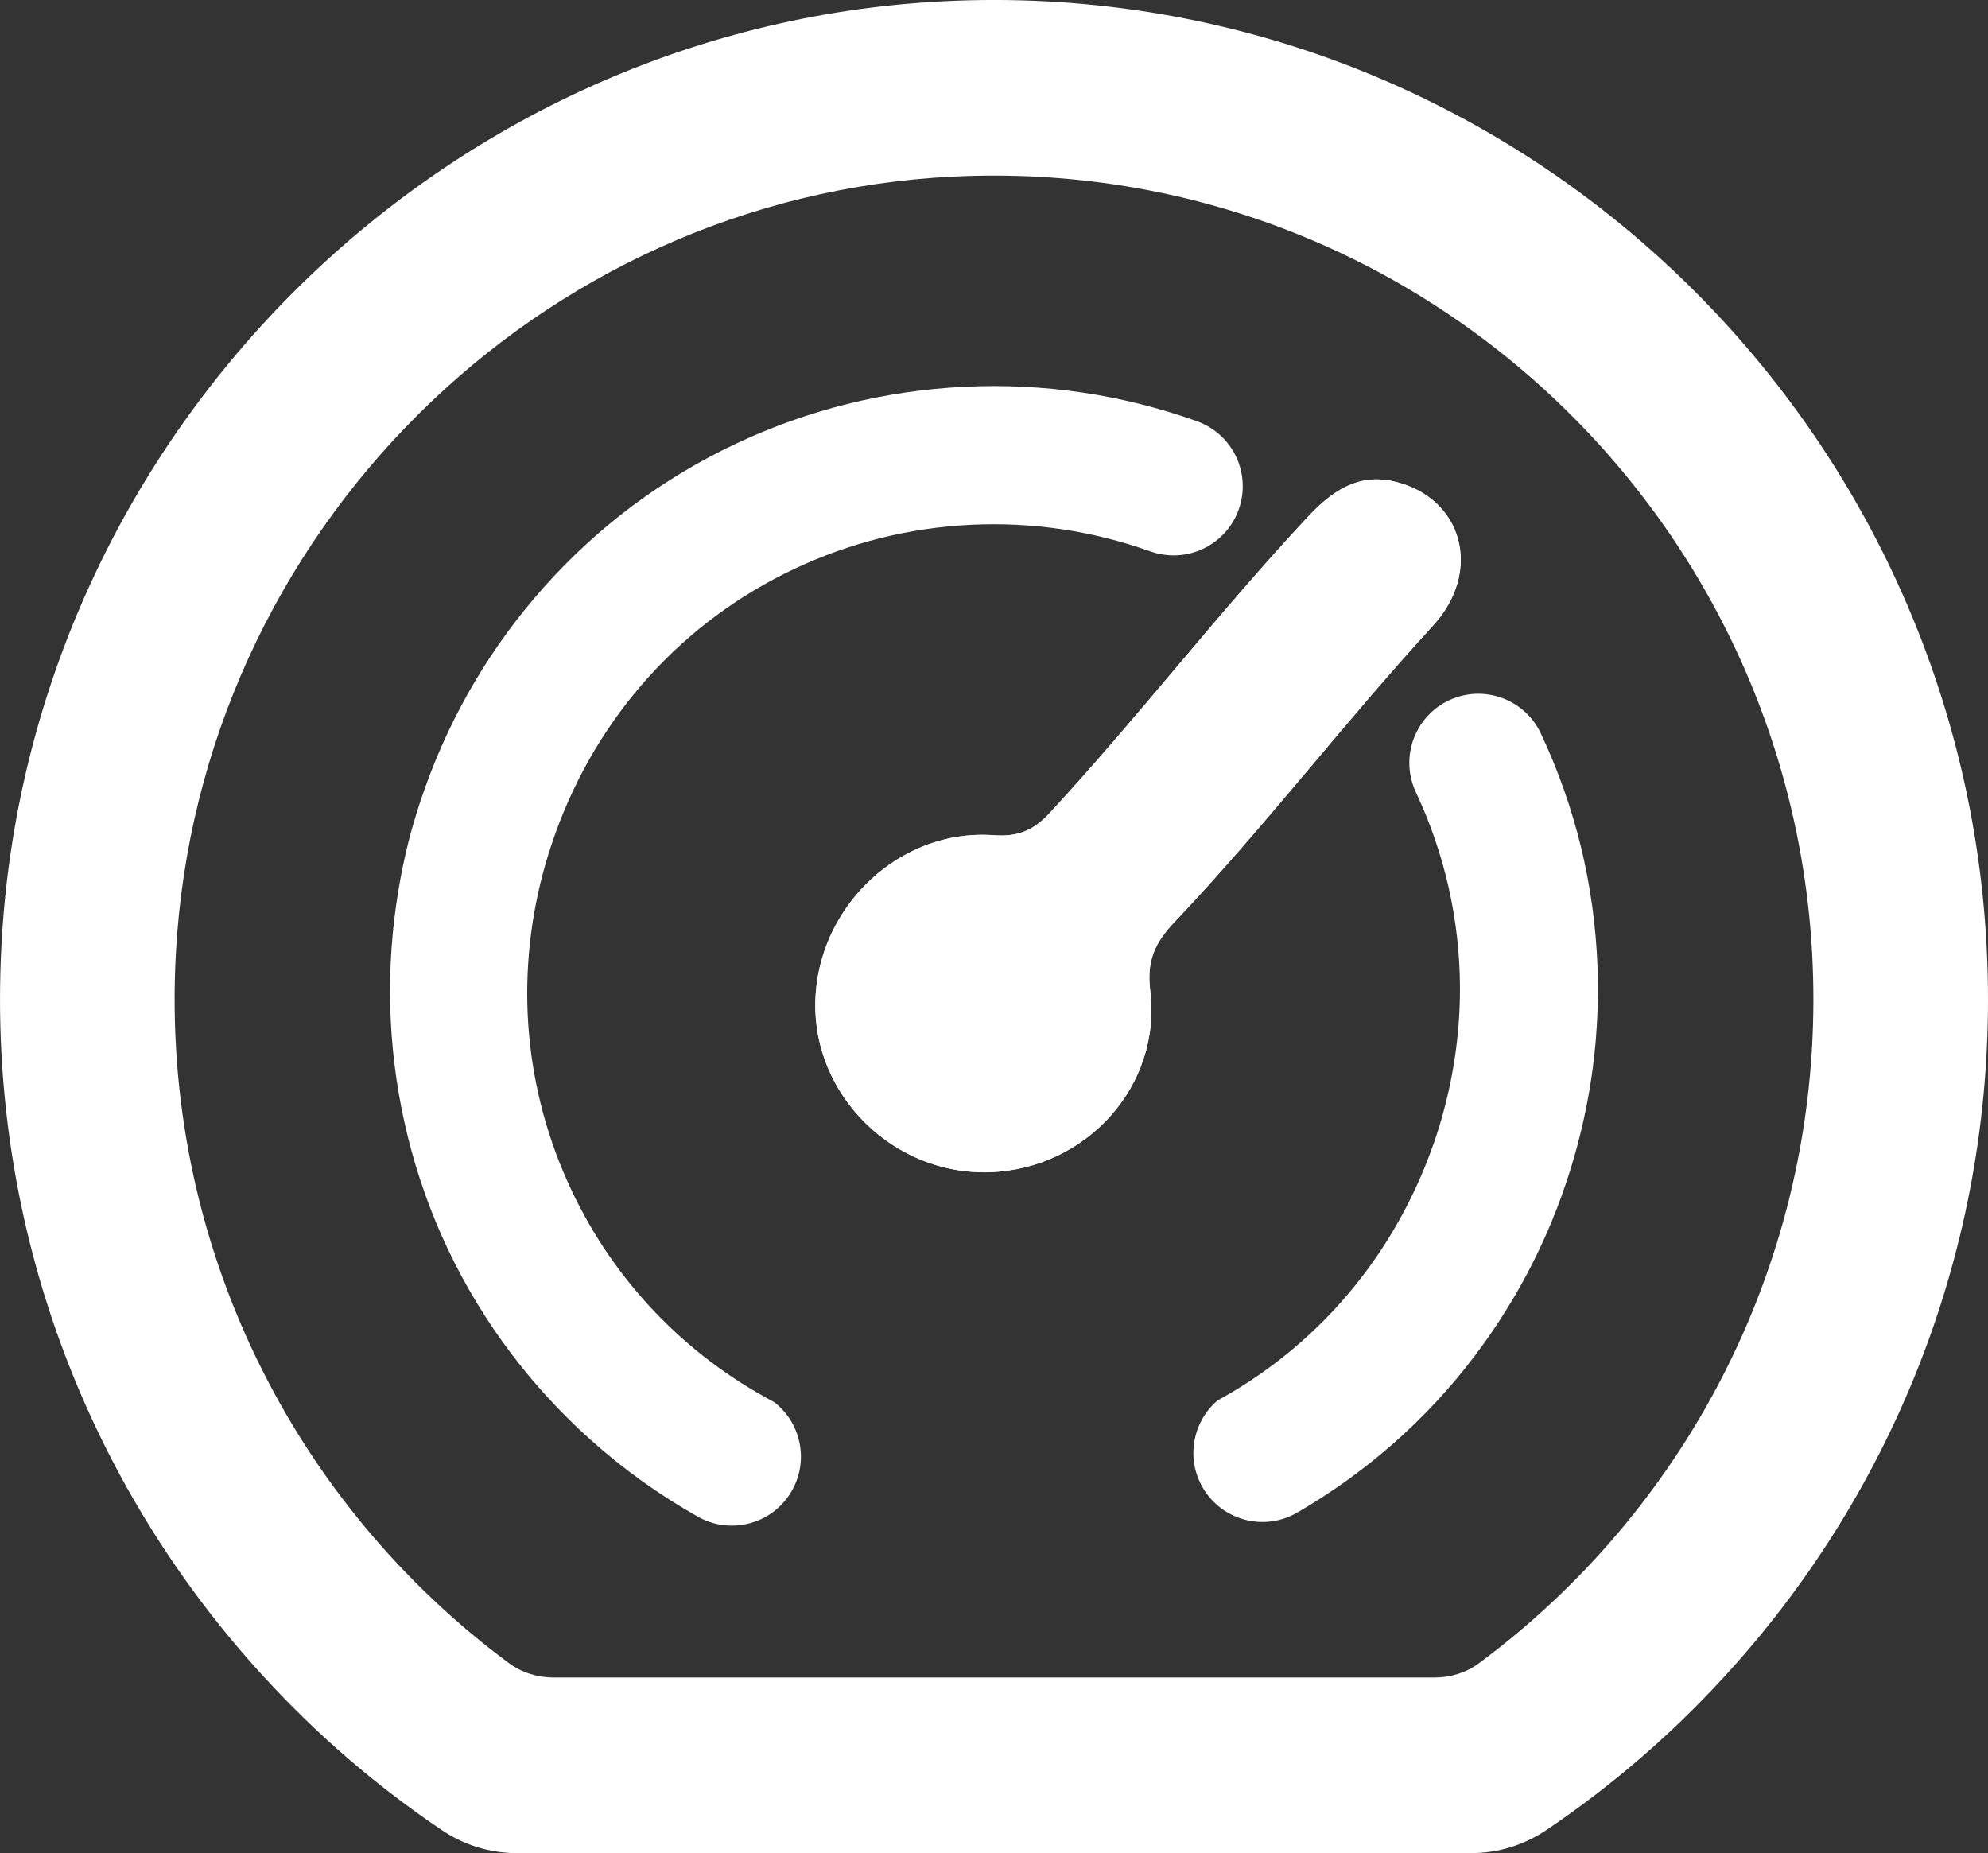 <?xml version="1.0" encoding="UTF-8"?><svg id="Layer_2" xmlns="http://www.w3.org/2000/svg" viewBox="0 0 324.83 302.76"><rect x="0" y="0" width="324.83" height="302.76" fill="#333333" stroke="none"/><defs><style>.cls-1{fill:#fff;stroke-width:0px;}</style></defs><g id="Layer_1-2"><path class="cls-1" d="M158.22.05C73.84,2.2,4.41,70.22.21,154.98c-2.28,45.97,14.46,88.08,43.01,119.09,8.63,9.41,18.37,17.79,29,24.95,3.61,2.43,7.85,3.74,12.19,3.74h156.01c4.34,0,8.58-1.31,12.19-3.73,10.63-7.16,20.37-15.54,29-24.95,26.82-29.13,43.22-68.05,43.22-110.78C324.83,71.86,249.68-2.28,158.22.05ZM234.41,274.07H90.44c-2.6,0-5.17-.79-7.27-2.34-34.99-25.9-57.03-68.5-54.43-116,3.74-68.43,59.09-123.64,127.17-126.89,76.78-3.67,140.39,58.05,140.39,134.45,0,44.44-21.52,83.93-54.65,108.45-2.09,1.55-4.64,2.33-7.24,2.33Z"/><path class="cls-1" d="M161.76,191.51c-15.61.55-28.88-12.38-28.54-27.82.34-15.58,13.83-28.38,29.19-27.23,3.94.3,6.5-.83,9.08-3.61,14.57-15.75,27.62-32.82,42.28-48.48,3.79-4.05,8.08-7.08,13.98-5.72,11.24,2.61,14.58,14.65,6.37,23.59-14.5,15.79-27.5,32.88-42.25,48.44-3.1,3.27-4.55,6.24-3.94,11.12,1.94,15.56-10.39,29.16-26.18,29.71Z"/><path class="cls-1" d="M224.95,79.32h0c.83,0,1.7.1,2.58.31,4.83,1.12,8.34,4.16,9.63,8.34,1.38,4.45-.03,9.53-3.77,13.6-6.7,7.29-13.17,14.98-19.44,22.41-7.31,8.68-14.87,17.65-22.8,26.01-3.02,3.19-4.89,6.43-4.21,11.93.87,7-1.2,13.85-5.84,19.29-4.81,5.65-11.88,9.04-19.38,9.3-.31.01-.61.02-.92.02-7.07,0-14.02-2.95-19.06-8.1-5.01-5.12-7.68-11.76-7.53-18.71.31-14.27,12.33-26.32,26.27-26.32.61,0,1.24.02,1.85.07.43.03.85.05,1.25.05,3.47,0,6.05-1.19,8.64-3.98,7.09-7.66,13.92-15.75,20.53-23.58,6.99-8.29,14.22-16.85,21.75-24.9,2.5-2.67,5.94-5.73,10.44-5.73M224.94,78.32c-4.5,0-8.01,2.67-11.17,6.05-14.66,15.66-27.71,32.73-42.28,48.48-2.31,2.5-4.61,3.66-7.9,3.66-.38,0-.77-.02-1.18-.05-.65-.05-1.29-.07-1.93-.07-14.54,0-26.94,12.37-27.26,27.3-.33,15.12,12.39,27.84,27.59,27.84.32,0,.63,0,.95-.02,15.79-.55,28.11-14.15,26.18-29.71-.61-4.88.84-7.85,3.94-11.12,14.75-15.55,27.74-32.65,42.25-48.44,8.21-8.94,4.86-20.99-6.37-23.59-.98-.23-1.91-.33-2.81-.33h0Z"/><path class="cls-1" d="M233.75,198.55c.55-1.09,1.07-2.19,1.58-3.31-.5,1.12-1.03,2.22-1.58,3.31Z"/><path class="cls-1" d="M233.87,198.61l-.24-.12c.54-1.08,1.07-2.19,1.57-3.31l.25.11h0c-.48,1.07-1.01,2.19-1.58,3.32Z"/><path class="cls-1" d="M189.78,90.57c-.6-.11-1.2-.27-1.8-.48-9.44-3.37-19.32-4.83-29.34-4.35-10.03.49-19.71,2.9-28.78,7.17-18.29,8.61-32.18,23.97-39.11,43.24-.77,2.14-1.44,4.29-2.02,6.45-.01.04-.02.07-.03.11-4.58,17.34-2.99,35.46,4.65,51.69,7.05,14.97,18.62,27,33.16,34.68,4.34,3.36,5.68,9.49,2.91,14.42-2.07,3.69-5.9,5.76-9.85,5.76-1.87,0-3.77-.46-5.51-1.45-12.61-7.07-23.71-17.04-32.11-28.81-7.7-10.8-13.05-22.84-15.9-35.78-2.74-12.47-3.06-25.22-.93-37.9.45-2.68,1-5.33,1.66-7.95.77-2.98,1.68-5.94,2.74-8.86,4.35-12.1,10.87-23.06,19.36-32.59,8.82-9.89,19.37-17.77,31.37-23.43,11.76-5.54,24.31-8.66,37.3-9.3,12.99-.63,25.78,1.26,38.02,5.63,5.87,2.1,8.93,8.55,6.83,14.42-1.88,5.27-7.28,8.28-12.62,7.32Z"/><path class="cls-1" d="M260.81,169.1c-.02.3-.05.59-.07.88-.02.23-.04.46-.06.69-.43,4.67-1.19,9.3-2.29,13.88-.1.44-.21.87-.32,1.3-.08.31-.16.62-.24.93-.04.17-.09.34-.13.5-.1.39-.21.78-.32,1.16-.09.33-.18.65-.28.97-.07.25-.14.5-.22.75-.1.34-.21.69-.32,1.04-.43,1.38-.89,2.75-1.38,4.11-.51,1.42-1.05,2.82-1.62,4.2-.19.46-.39.92-.58,1.38-.14.32-.27.64-.42.95-.11.25-.22.5-.33.74-1.68,3.72-3.6,7.34-5.75,10.85-6.91,11.31-15.89,20.95-26.69,28.65-2.53,1.8-5.17,3.51-7.86,5.06-5.39,3.12-12.29,1.28-15.42-4.11-2.77-4.78-1.63-10.75,2.42-14.22,12.95-7.08,23.41-17.69,30.37-30.7.05-.09.1-.18.15-.28.12-.22.23-.43.34-.65.16-.3.3-.6.46-.9.5-.99.97-1.99,1.43-3.01.16-.37.33-.73.49-1.1.14-.32.27-.64.41-.96.04-.09.07-.18.11-.27.14-.33.27-.66.4-1,.13-.32.25-.64.37-.96.03-.08.06-.15.09-.23.14-.36.27-.72.4-1.08.08-.21.15-.42.23-.63.06-.19.13-.38.2-.57.07-.2.14-.4.2-.6.09-.26.17-.53.26-.79.06-.18.11-.36.17-.54.1-.33.21-.67.31-1,0,0,0,0,0,0,0-.01,0-.02.01-.03.07-.22.13-.43.19-.65.05-.18.1-.36.15-.54.06-.22.12-.44.18-.66,1.8-6.63,2.7-13.38,2.7-20.1v-.31c-.05-10.91-2.46-21.72-7.2-31.81-.28-.6-.51-1.21-.67-1.83-1.43-5.19,1.04-10.81,6.07-13.19,5.64-2.65,12.36-.23,15.01,5.4,5.65,12,8.76,24.8,9.26,38.04.14,3.76.07,7.51-.22,11.24Z"/></g></svg>